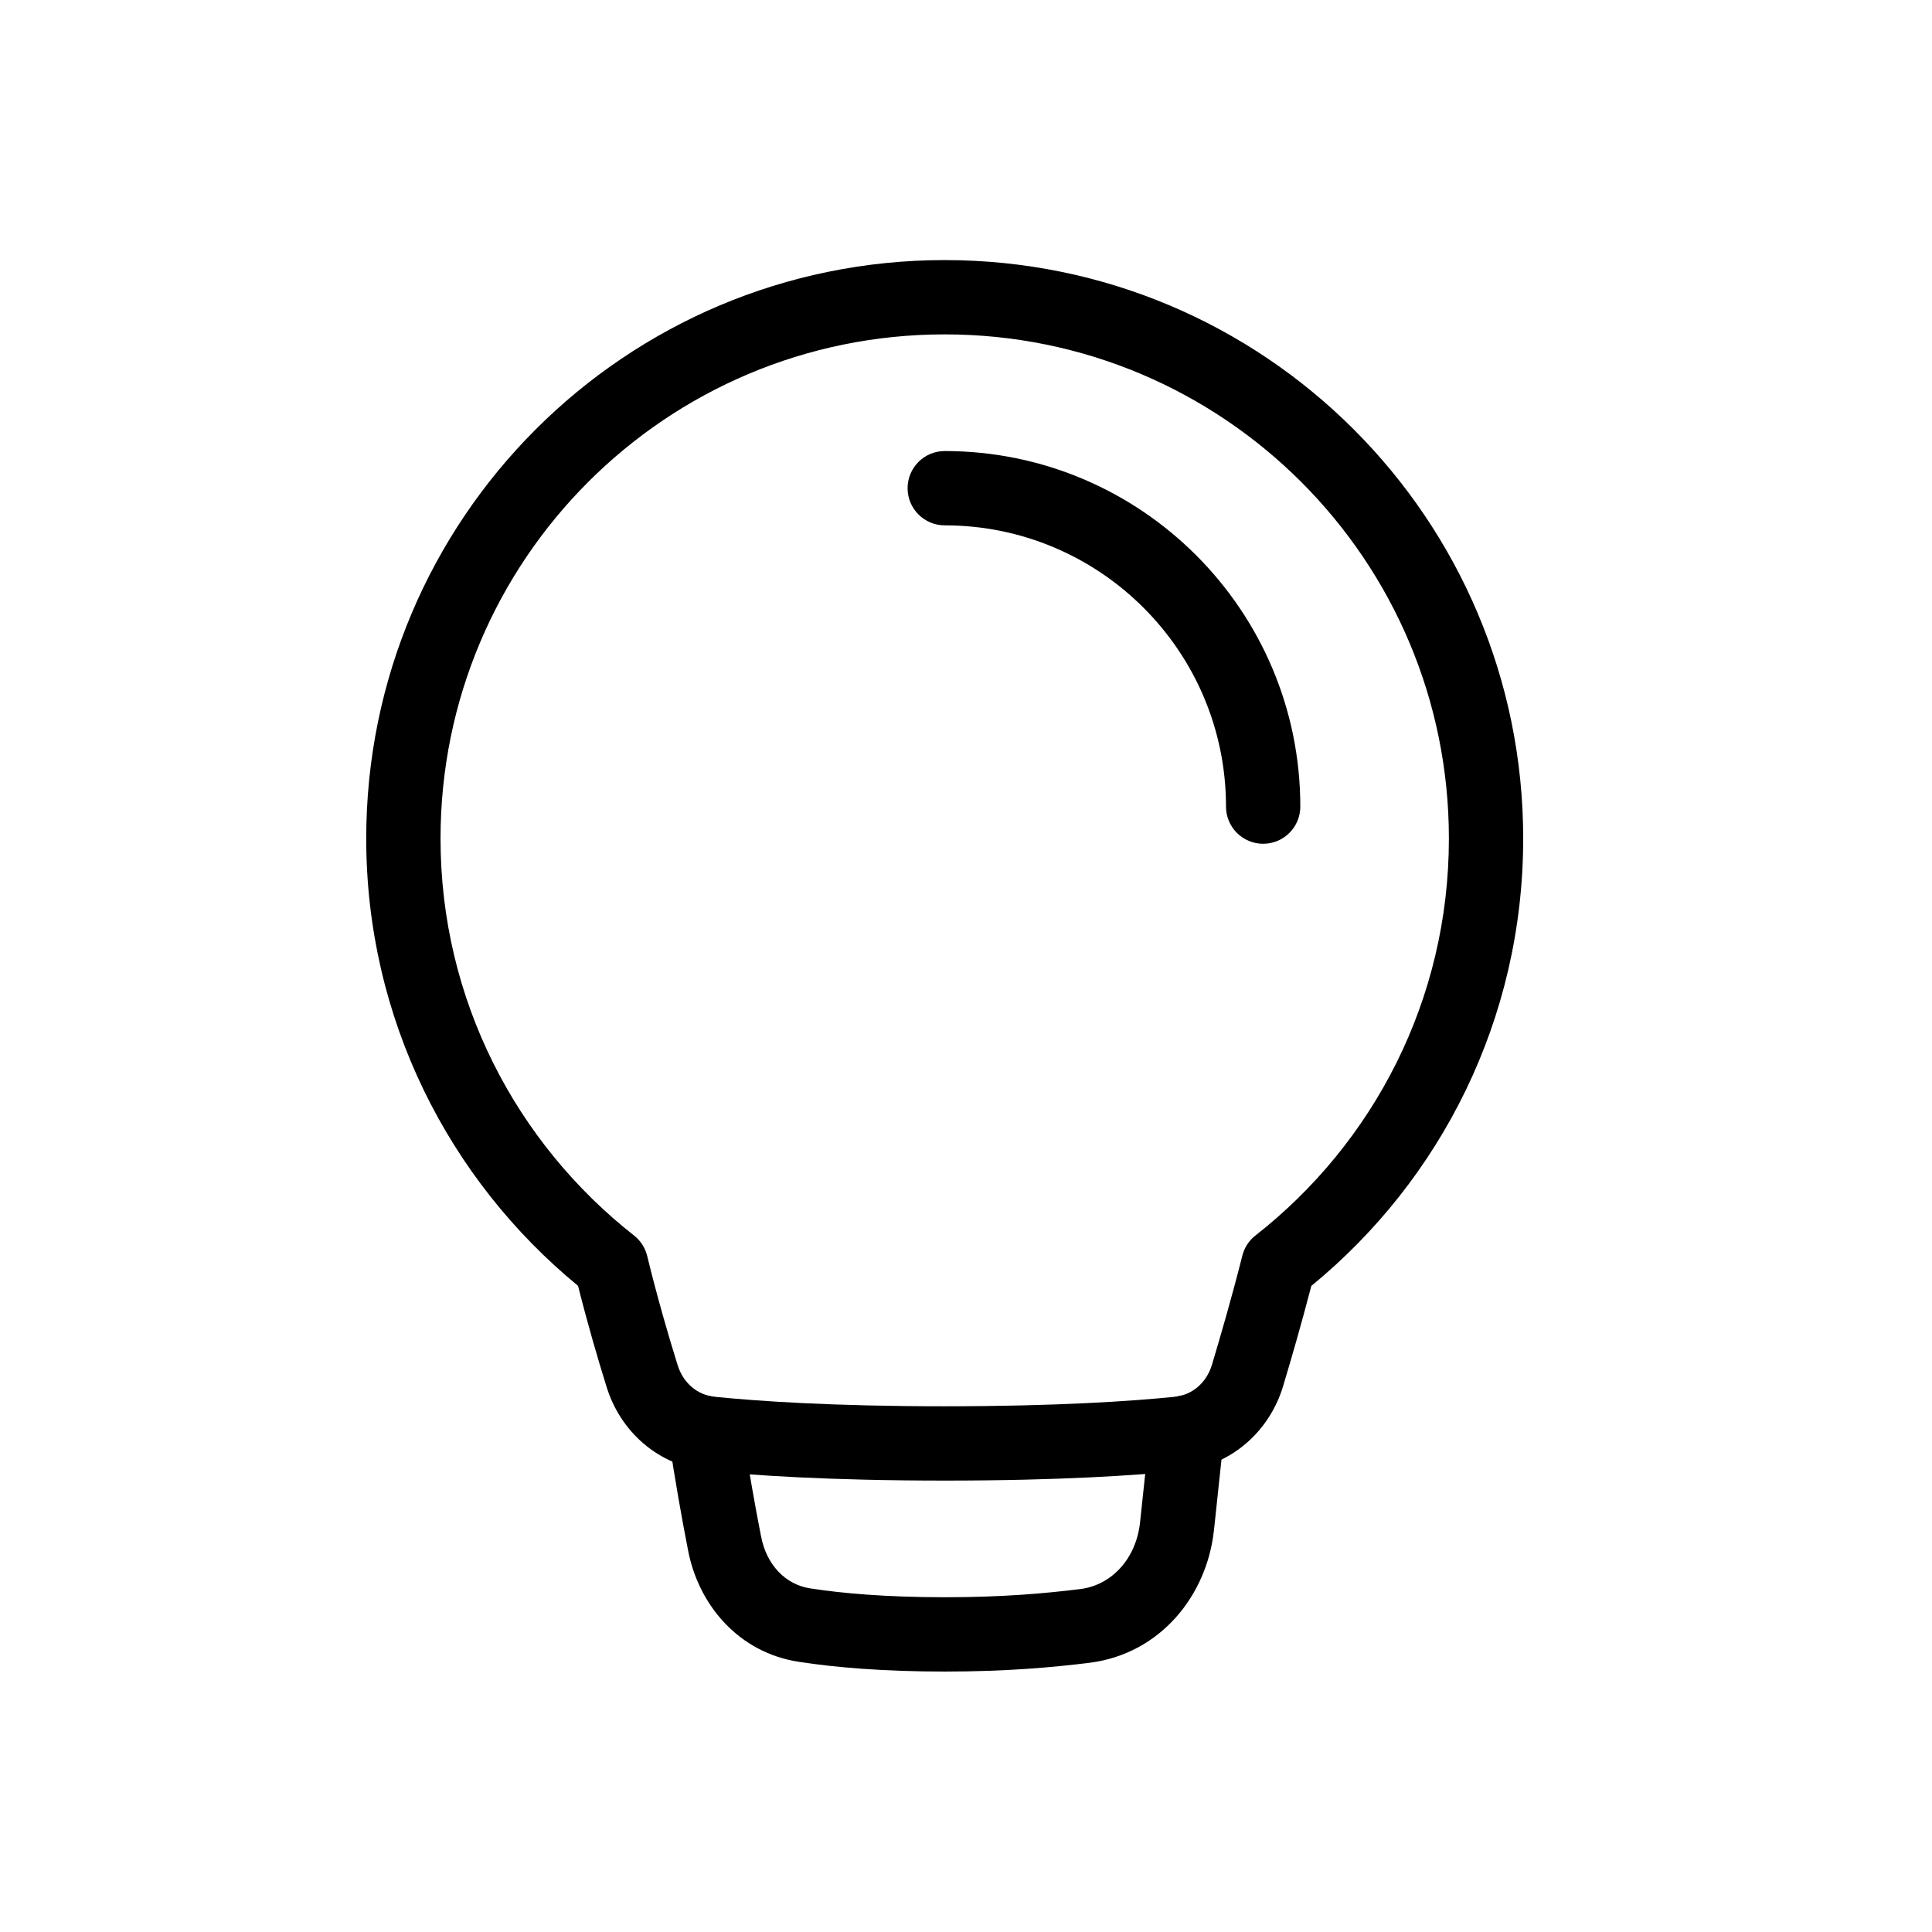 <svg width="52" height="52" viewBox="0 0 52 52" fill="none" xmlns="http://www.w3.org/2000/svg">
<path fill-rule="evenodd" clip-rule="evenodd" d="M25.427 9C17.93 9 11.857 15.072 11.857 22.57C11.857 26.909 13.895 30.764 17.065 33.254C17.241 33.392 17.366 33.586 17.419 33.804C17.683 34.888 17.987 35.937 18.232 36.722L18.235 36.731C18.386 37.23 18.776 37.548 19.238 37.595C20.392 37.711 22.378 37.85 25.427 37.85C28.477 37.85 30.463 37.711 31.617 37.595C32.078 37.548 32.468 37.231 32.62 36.732C32.858 35.939 33.163 34.885 33.438 33.795C33.492 33.58 33.616 33.389 33.791 33.253C36.969 30.764 38.997 26.91 38.997 22.57C38.997 15.072 32.925 9 25.427 9ZM9.857 22.57C9.857 13.968 16.825 7 25.427 7C34.03 7 40.997 13.968 40.997 22.57C40.997 27.426 38.781 31.755 35.294 34.611C35.032 35.622 34.754 36.579 34.535 37.307L34.535 37.309C34.166 38.53 33.136 39.452 31.818 39.585C30.592 39.709 28.538 39.85 25.427 39.85C22.317 39.85 20.263 39.709 19.037 39.585C17.721 39.452 16.692 38.532 16.322 37.314C16.092 36.579 15.813 35.621 15.558 34.608C12.083 31.753 9.857 27.426 9.857 22.57Z" fill="black"/>
<path fill-rule="evenodd" clip-rule="evenodd" d="M32.054 37.556C32.603 37.614 33.001 38.107 32.943 38.656L32.673 41.196L32.672 41.2C32.48 42.942 31.236 44.502 29.349 44.751L29.341 44.752C28.34 44.876 27.108 44.99 25.428 44.99C23.756 44.99 22.465 44.877 21.508 44.729C19.881 44.485 18.792 43.193 18.516 41.708C18.353 40.883 18.171 39.851 18 38.72C17.917 38.174 18.292 37.664 18.838 37.581C19.384 37.498 19.894 37.874 19.977 38.42C20.145 39.526 20.322 40.532 20.479 41.326L20.482 41.339C20.628 42.13 21.156 42.654 21.806 42.751L21.812 42.752C22.654 42.883 23.842 42.99 25.428 42.99C27.006 42.99 28.153 42.884 29.091 42.768C29.922 42.656 30.576 41.957 30.684 40.982C30.684 40.982 30.684 40.981 30.684 40.98L30.954 38.444C31.012 37.895 31.505 37.497 32.054 37.556Z" fill="black"/>
<path fill-rule="evenodd" clip-rule="evenodd" d="M24.428 13.14C24.428 12.588 24.875 12.14 25.428 12.14C30.71 12.14 34.998 16.428 34.998 21.71C34.998 22.262 34.55 22.71 33.998 22.71C33.445 22.71 32.998 22.262 32.998 21.71C32.998 17.532 29.605 14.14 25.428 14.14C24.875 14.14 24.428 13.692 24.428 13.14Z" fill="black"/>
</svg>
